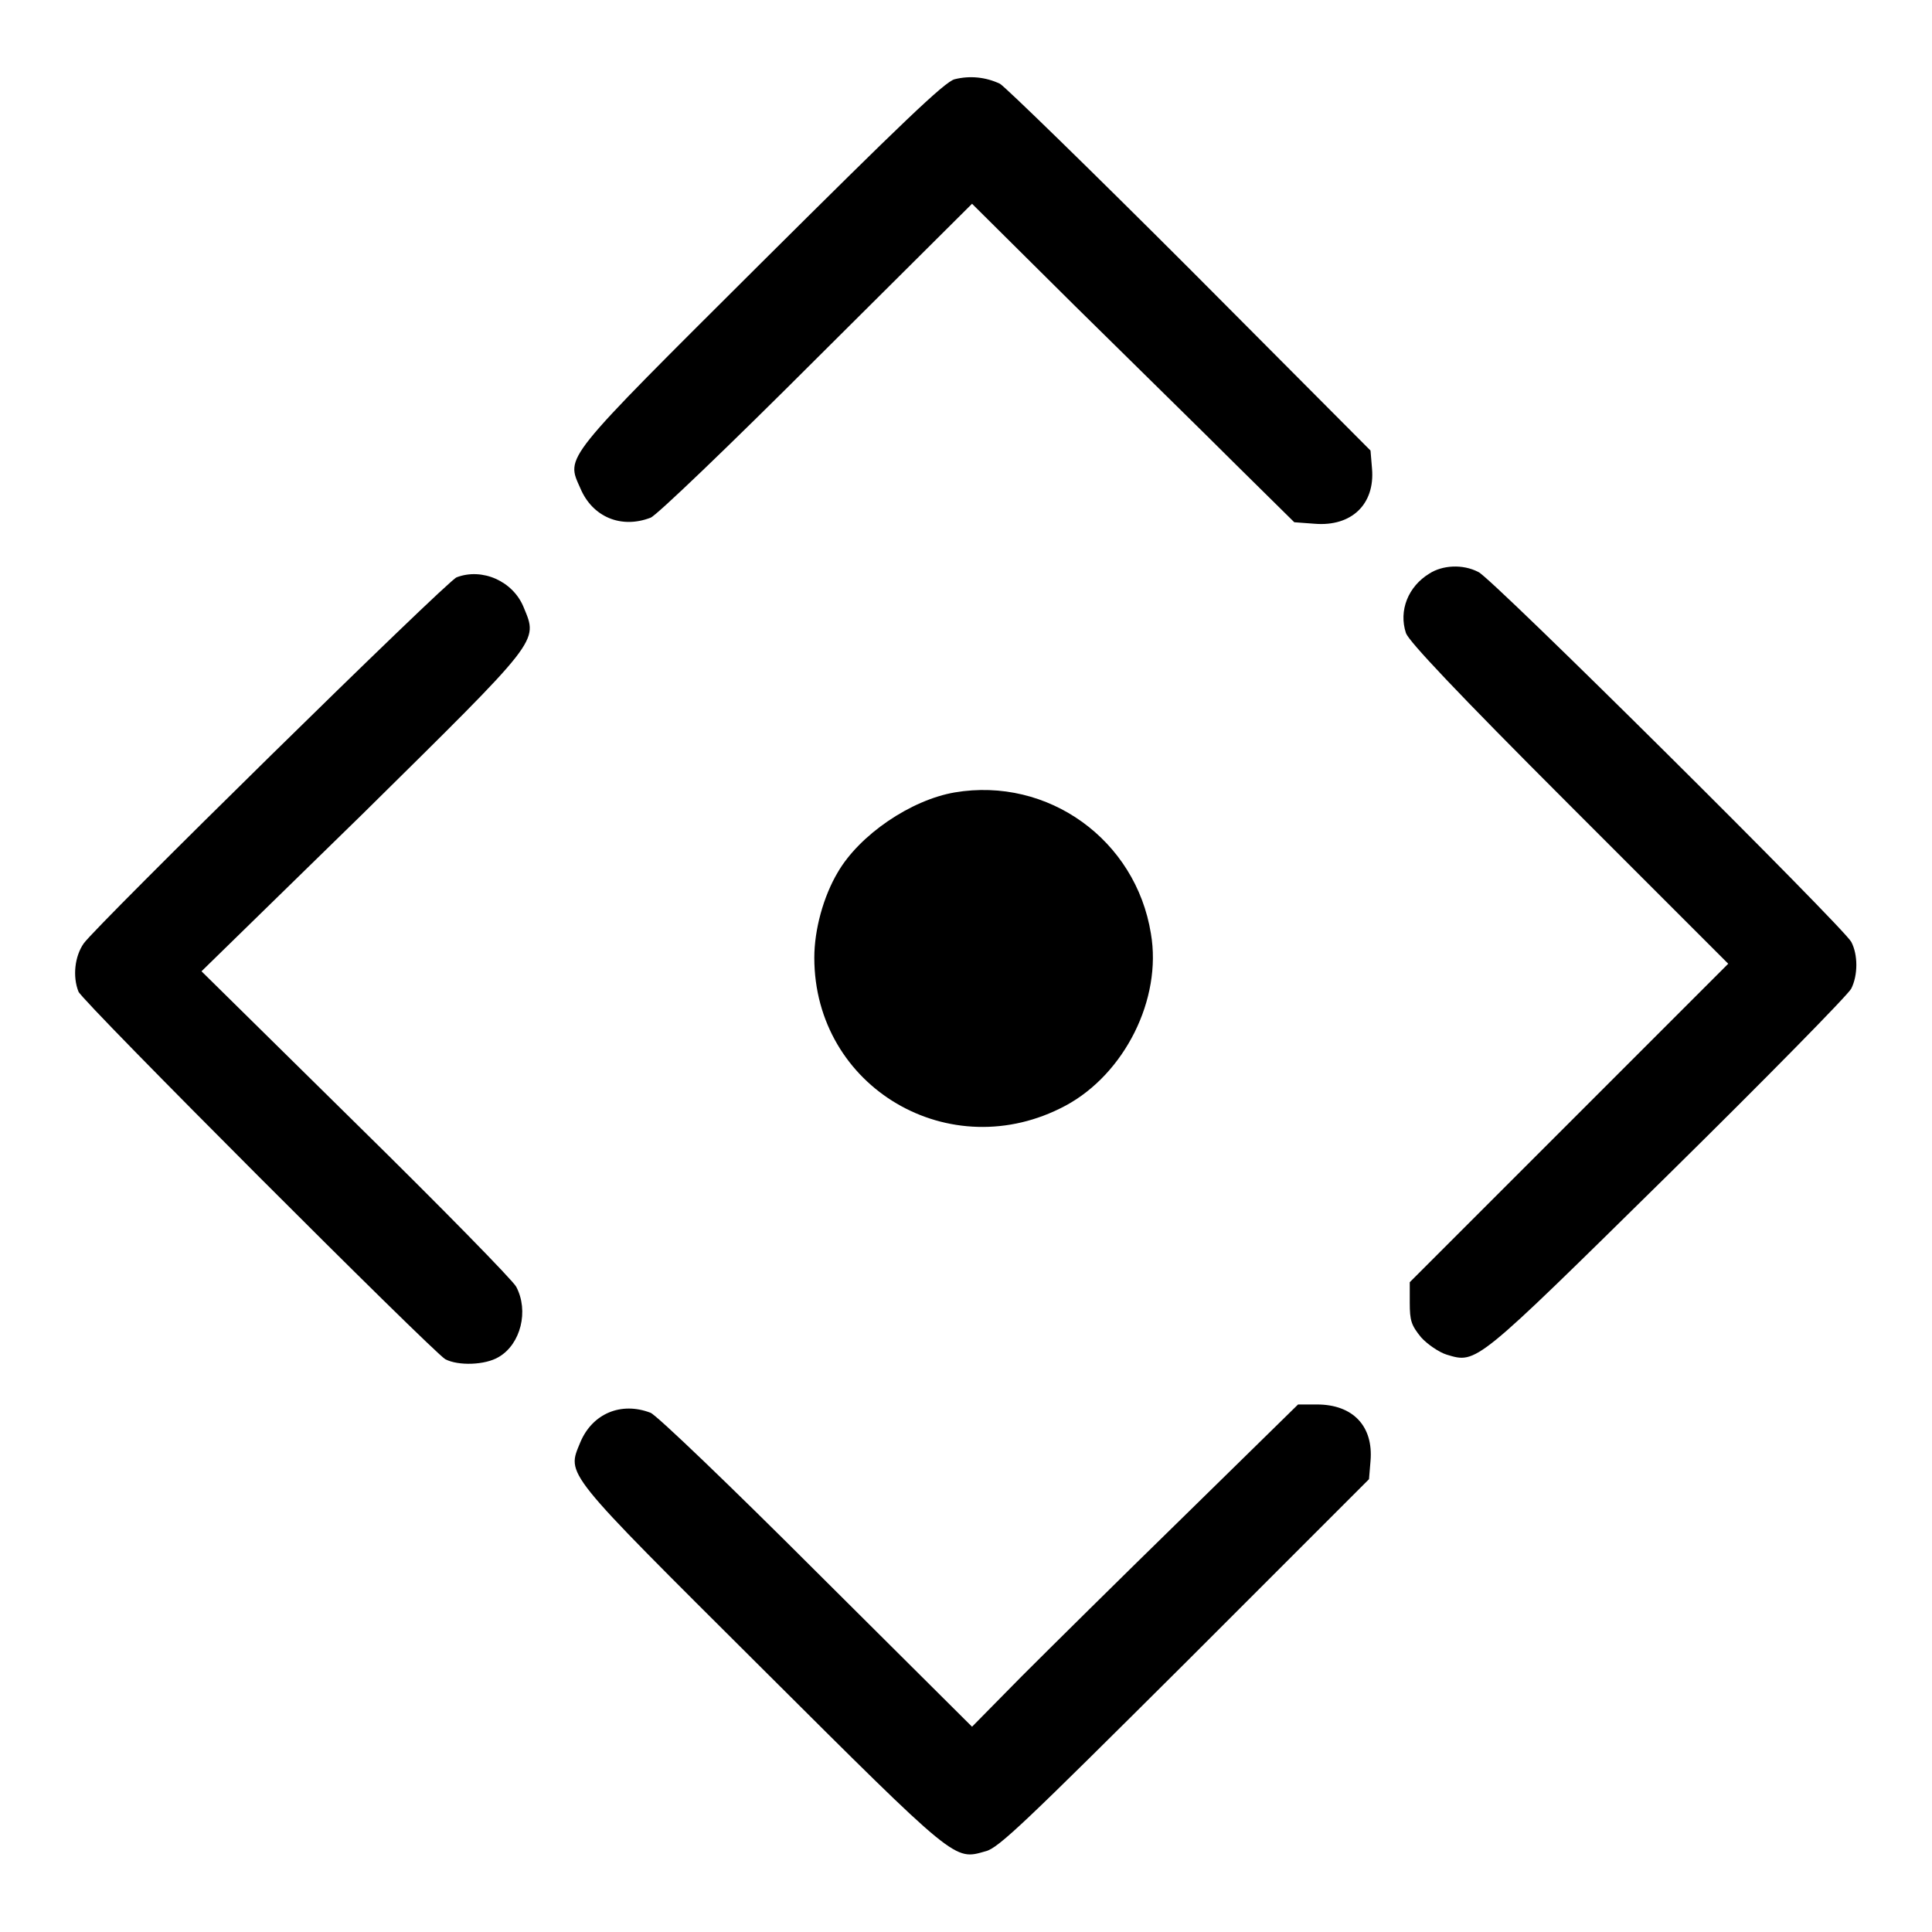 <?xml version="1.0" encoding="utf-8"?>
<!-- Svg Vector Icons : http://www.onlinewebfonts.com/icon -->
<!DOCTYPE svg PUBLIC "-//W3C//DTD SVG 1.1//EN" "http://www.w3.org/Graphics/SVG/1.1/DTD/svg11.dtd">
<svg version="1.1" xmlns="http://www.w3.org/2000/svg" xmlns:xlink="http://www.w3.org/1999/xlink" x="0px" y="0px" viewBox="0 0 256 256" enable-background="new 0 0 256 256" xml:space="preserve">
<g><g><g><path fill="#000000" d="M126.5,10.5c-1.3,0.3-7.3,6.1-25.6,24.3c-26.6,26.5-25.9,25.6-24,29.9c1.6,3.8,5.4,5.4,9.3,3.9c0.7-0.2,10.6-9.7,21.9-21L128.8,27l13.7,13.6c7.5,7.4,17.2,16.9,21.4,21.1l7.6,7.5l2.7,0.2c4.9,0.4,8-2.6,7.6-7.3l-0.2-2.4l-23.9-24c-13.2-13.2-24.5-24.2-25.2-24.6C130.6,10.2,128.5,10,126.5,10.5z"/><path fill="#000000" d="M189.4,76c-2.8,1.7-4.1,4.9-3.1,7.9c0.4,1.1,6.7,7.8,21.6,22.7l21.1,21.1l-21.1,21.1l-21.1,21.1v2.7c0,2.4,0.2,3,1.5,4.6c0.8,0.9,2.4,2,3.4,2.3c4,1.2,3.7,1.4,29.3-23.8c13-12.8,23.9-23.9,24.3-24.7c0.9-1.8,0.9-4.5,0-6.2c-1.1-2-47.8-48.4-49.4-49C193.8,74.7,191.1,74.9,189.4,76z"/><path fill="#000000" d="M60.5,76.5c-1.3,0.5-47.7,46.1-49.4,48.5c-1.2,1.7-1.5,4.4-0.7,6.4c0.5,1.3,46.9,47.7,48.6,48.7c1.7,0.9,5.3,0.8,7.1-0.3c2.9-1.7,4-6.1,2.3-9.3c-0.4-0.8-9.9-10.5-21.2-21.6l-20.5-20.2L48,107.9c23.7-23.4,23.3-22.8,21.4-27.4C68,77,63.9,75.2,60.5,76.5z"/><path fill="#000000" d="M126.5,105c-5.8,1-12.6,5.6-15.5,10.6c-1.9,3.2-3.1,7.6-3.1,11.3c0,17.2,18,27.8,33.3,19.6c7.8-4.2,12.8-14.1,11.3-22.8C150.5,111.3,138.9,102.9,126.5,105z"/><path fill="#000000" d="M157,200.8c-8.3,8.1-18,17.7-21.6,21.3l-6.6,6.7l-20.6-20.5C96.9,197,87,187.5,86.2,187.2c-3.9-1.5-7.7,0.1-9.3,3.9c-1.8,4.4-2.5,3.5,24,29.9c26,25.9,25.5,25.5,29.7,24.3c1.7-0.4,5.3-3.9,26.4-24.9l24.4-24.4l0.2-2.4c0.4-4.6-2.3-7.5-7.1-7.5H172L157,200.8z"/></g></g></g>
</svg>